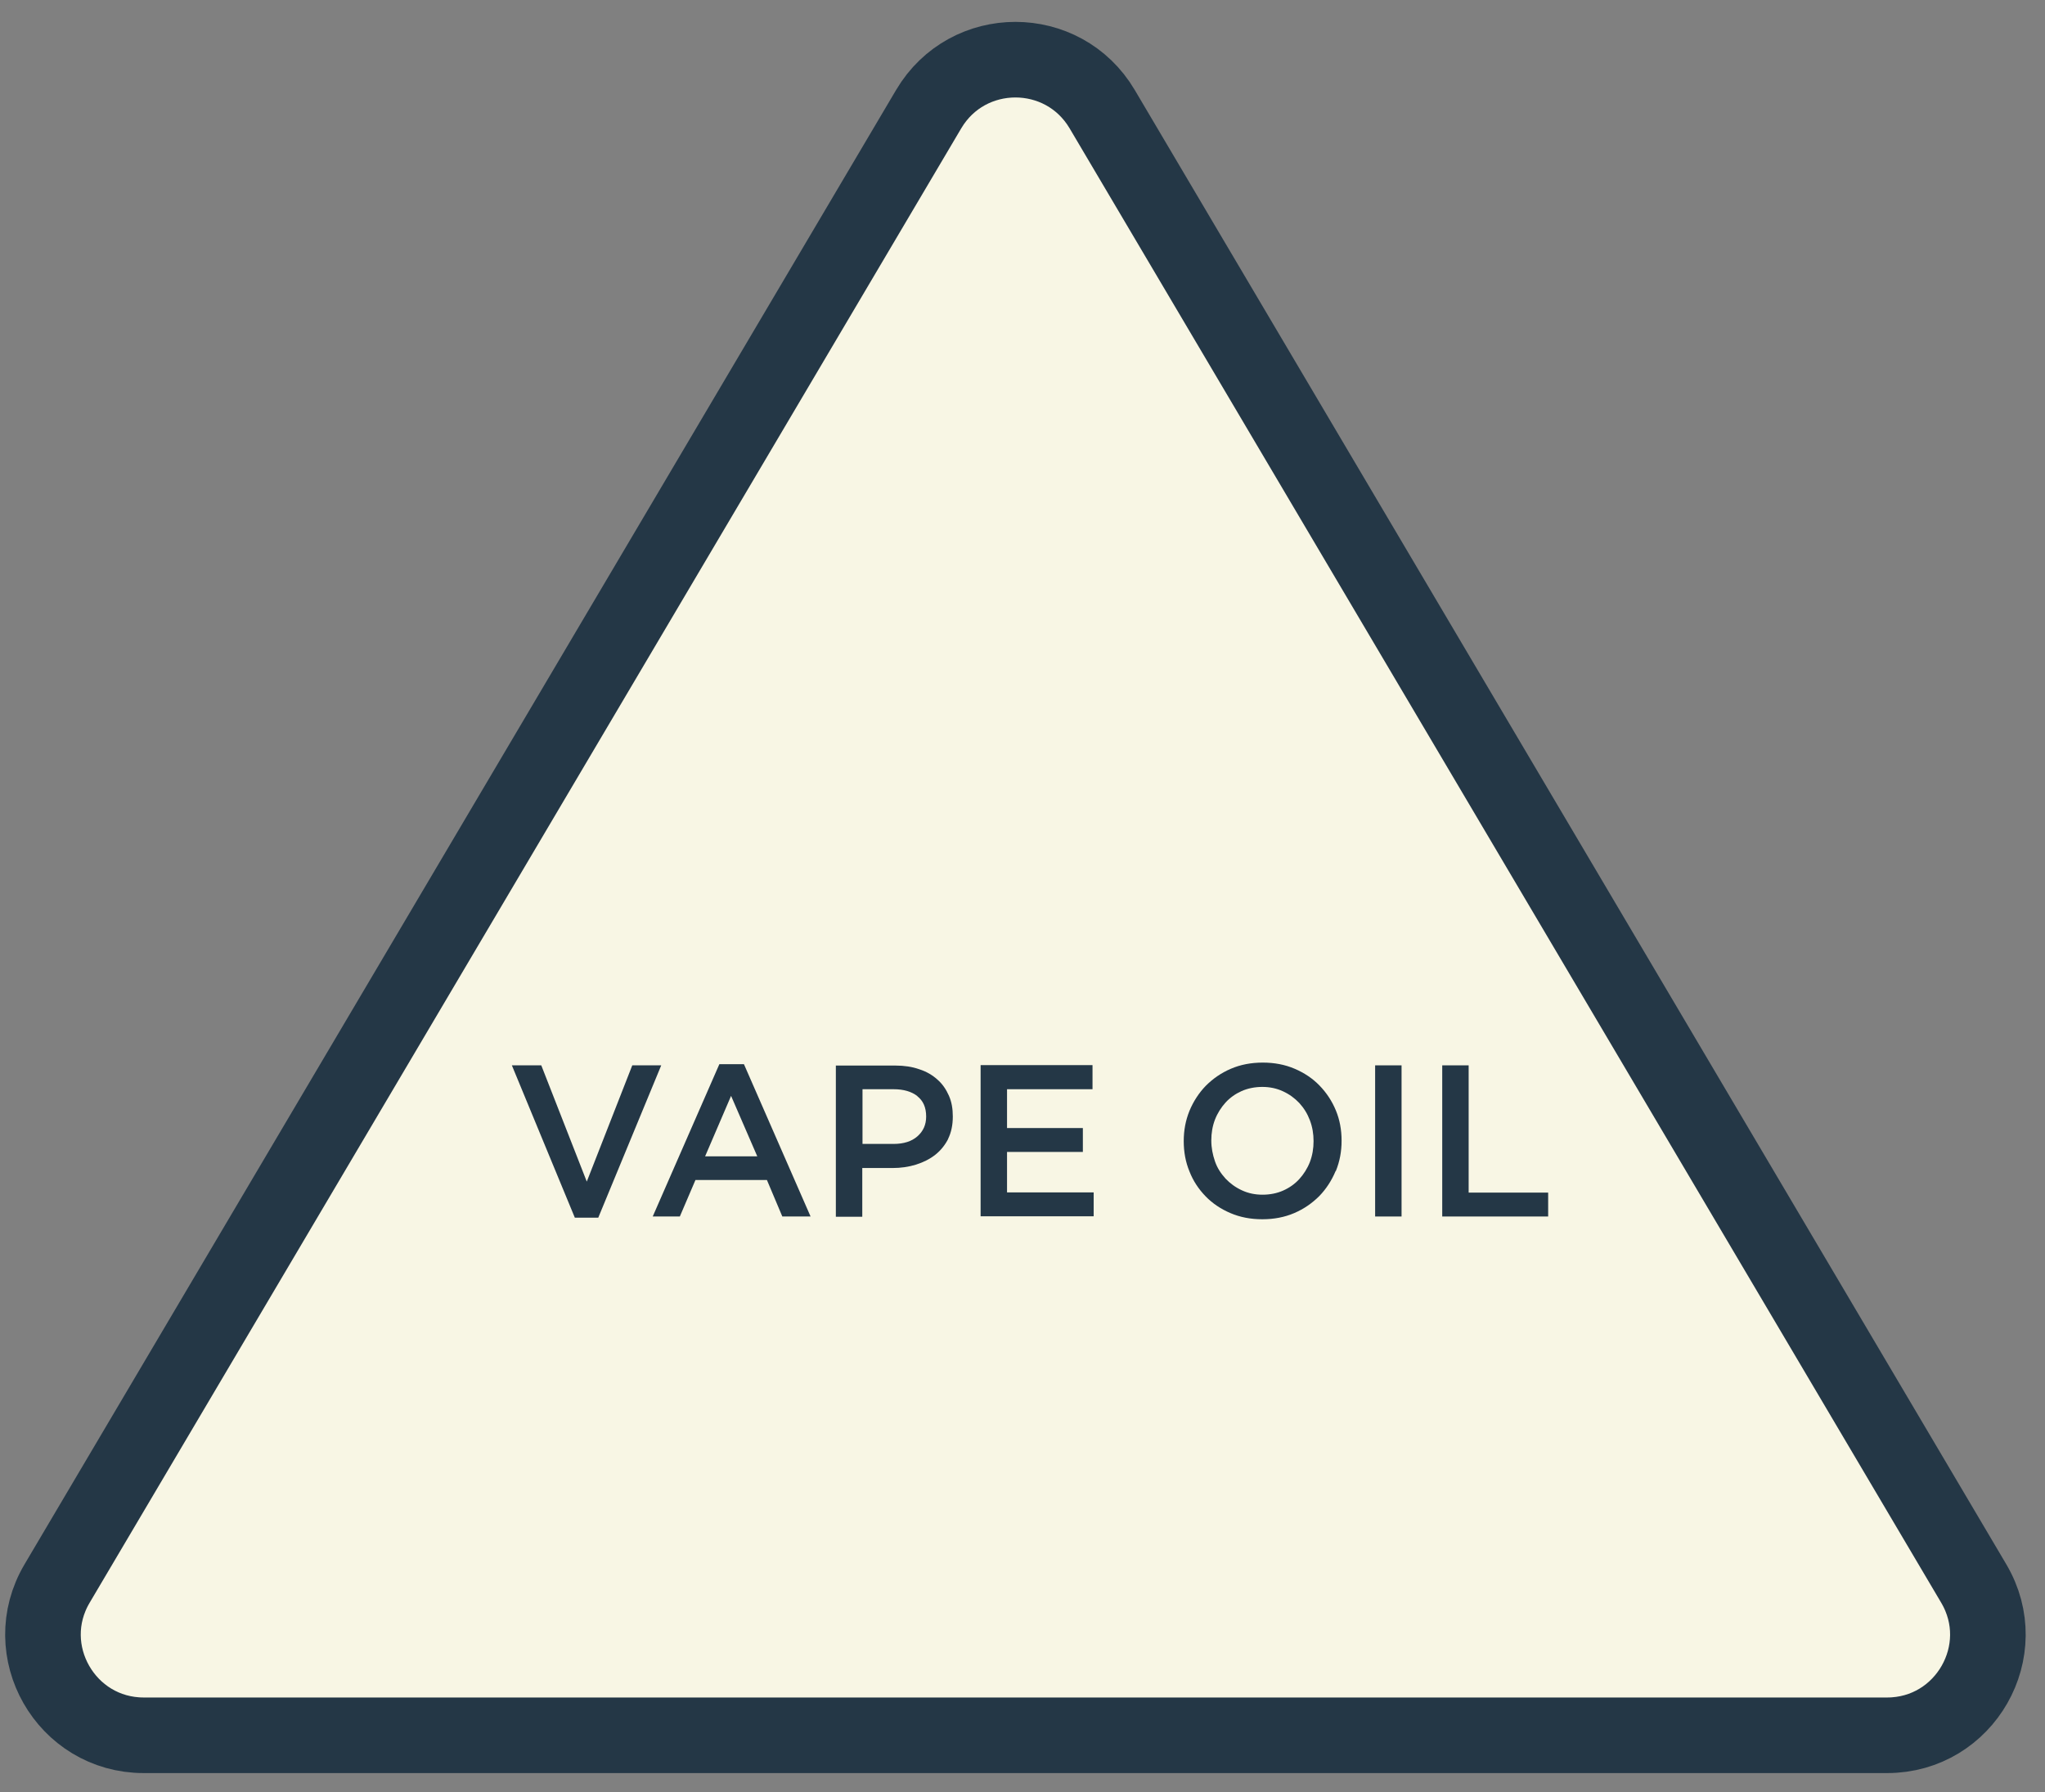 <?xml version="1.0" encoding="UTF-8"?>
<svg width="89px" height="78px" viewBox="0 0 89 78" version="1.1" xmlns="http://www.w3.org/2000/svg" xmlns:xlink="http://www.w3.org/1999/xlink">
    <rect x="0" y="0" width="89" height="78" fill="#808080" stroke="none"/>
    <title>vape_icon_blue_hover</title>
    <g id="Page-1" stroke="none" stroke-width="1" fill="none" fill-rule="evenodd">
        <g id="vape_icon_blue_hover" transform="translate(1.869, 2.598)" fill-rule="nonzero">
            <path d="M84.028,66.323 L46.098,2.152 C44.398,-0.718 40.248,-0.718 38.548,2.152 L0.618,66.323 C-1.112,69.243 0.998,72.933 4.388,72.933 L80.258,72.933 C83.648,72.933 85.758,69.243 84.028,66.323 L84.028,66.323 Z" id="Path" stroke="#243746" stroke-width="3.29" fill="#F8F6E4"></path>
            <polygon id="Path" fill="#243746" points="25.658 43.773 26.908 43.773 24.168 50.403 23.148 50.403 20.408 43.773 21.688 43.773 23.668 48.833 25.648 43.773"></polygon>
            <path d="M33.398,50.352 L32.178,50.352 L31.508,48.763 L28.398,48.763 L27.718,50.352 L26.538,50.352 L29.438,43.722 L30.508,43.722 L33.408,50.352 L33.398,50.352 Z M29.948,45.102 L28.818,47.733 L31.088,47.733 L29.948,45.102 Z" id="Shape" fill="#243746"></path>
            <path d="M39.408,46.953 C39.268,47.233 39.078,47.472 38.838,47.663 C38.598,47.852 38.318,47.992 37.998,48.093 C37.678,48.193 37.338,48.242 36.968,48.242 L35.658,48.242 L35.658,50.362 L34.508,50.362 L34.508,43.782 L37.098,43.782 C37.478,43.782 37.828,43.833 38.138,43.943 C38.448,44.042 38.708,44.193 38.928,44.392 C39.148,44.583 39.308,44.822 39.428,45.093 C39.548,45.362 39.598,45.663 39.598,46.002 C39.598,46.373 39.528,46.703 39.388,46.983 L39.408,46.953 Z M38.058,45.112 C37.798,44.913 37.458,44.812 37.018,44.812 L35.668,44.812 L35.668,47.193 L37.018,47.193 C37.458,47.193 37.808,47.083 38.058,46.862 C38.308,46.642 38.438,46.362 38.438,46.002 C38.438,45.602 38.308,45.312 38.048,45.112 L38.058,45.112 Z" id="Shape" fill="#243746"></path>
            <polygon id="Path" fill="#243746" points="45.678 44.812 41.958 44.812 41.958 46.502 45.258 46.502 45.258 47.542 41.958 47.542 41.958 49.303 45.728 49.303 45.728 50.343 40.808 50.343 40.808 43.763 45.678 43.763 45.678 44.803"></polygon>
            <path d="M56.258,48.373 C56.088,48.782 55.848,49.153 55.548,49.462 C55.238,49.773 54.878,50.023 54.458,50.203 C54.038,50.383 53.578,50.472 53.068,50.472 C52.558,50.472 52.098,50.383 51.678,50.203 C51.258,50.023 50.898,49.782 50.598,49.472 C50.298,49.163 50.058,48.803 49.898,48.392 C49.728,47.983 49.648,47.542 49.648,47.072 C49.648,46.602 49.728,46.172 49.898,45.752 C50.068,45.343 50.308,44.972 50.608,44.663 C50.918,44.352 51.278,44.102 51.698,43.922 C52.118,43.742 52.578,43.653 53.088,43.653 C53.598,43.653 54.058,43.742 54.478,43.922 C54.898,44.102 55.258,44.343 55.558,44.653 C55.858,44.962 56.098,45.322 56.268,45.733 C56.438,46.142 56.518,46.583 56.518,47.053 C56.518,47.523 56.438,47.953 56.268,48.373 L56.258,48.373 Z M55.138,46.163 C55.028,45.873 54.878,45.633 54.678,45.413 C54.478,45.203 54.248,45.032 53.968,44.903 C53.688,44.773 53.388,44.712 53.068,44.712 C52.748,44.712 52.438,44.773 52.168,44.892 C51.898,45.013 51.658,45.182 51.468,45.392 C51.278,45.602 51.118,45.852 51.008,46.133 C50.898,46.422 50.848,46.722 50.848,47.042 C50.848,47.362 50.908,47.663 51.008,47.953 C51.108,48.242 51.268,48.483 51.468,48.703 C51.668,48.913 51.898,49.083 52.178,49.212 C52.458,49.343 52.758,49.403 53.078,49.403 C53.398,49.403 53.708,49.343 53.978,49.222 C54.248,49.102 54.488,48.932 54.678,48.722 C54.868,48.513 55.028,48.263 55.138,47.983 C55.248,47.693 55.298,47.392 55.298,47.072 C55.298,46.752 55.248,46.453 55.138,46.163 Z" id="Shape" fill="#243746"></path>
            <polygon id="Path" fill="#243746" points="59.128 43.773 59.128 50.352 57.978 50.352 57.978 43.773"></polygon>
            <polygon id="Path" fill="#243746" points="60.898 43.773 62.048 43.773 62.048 49.312 65.508 49.312 65.508 50.352 60.898 50.352 60.898 43.773"></polygon>
        </g>
    </g>
</svg>